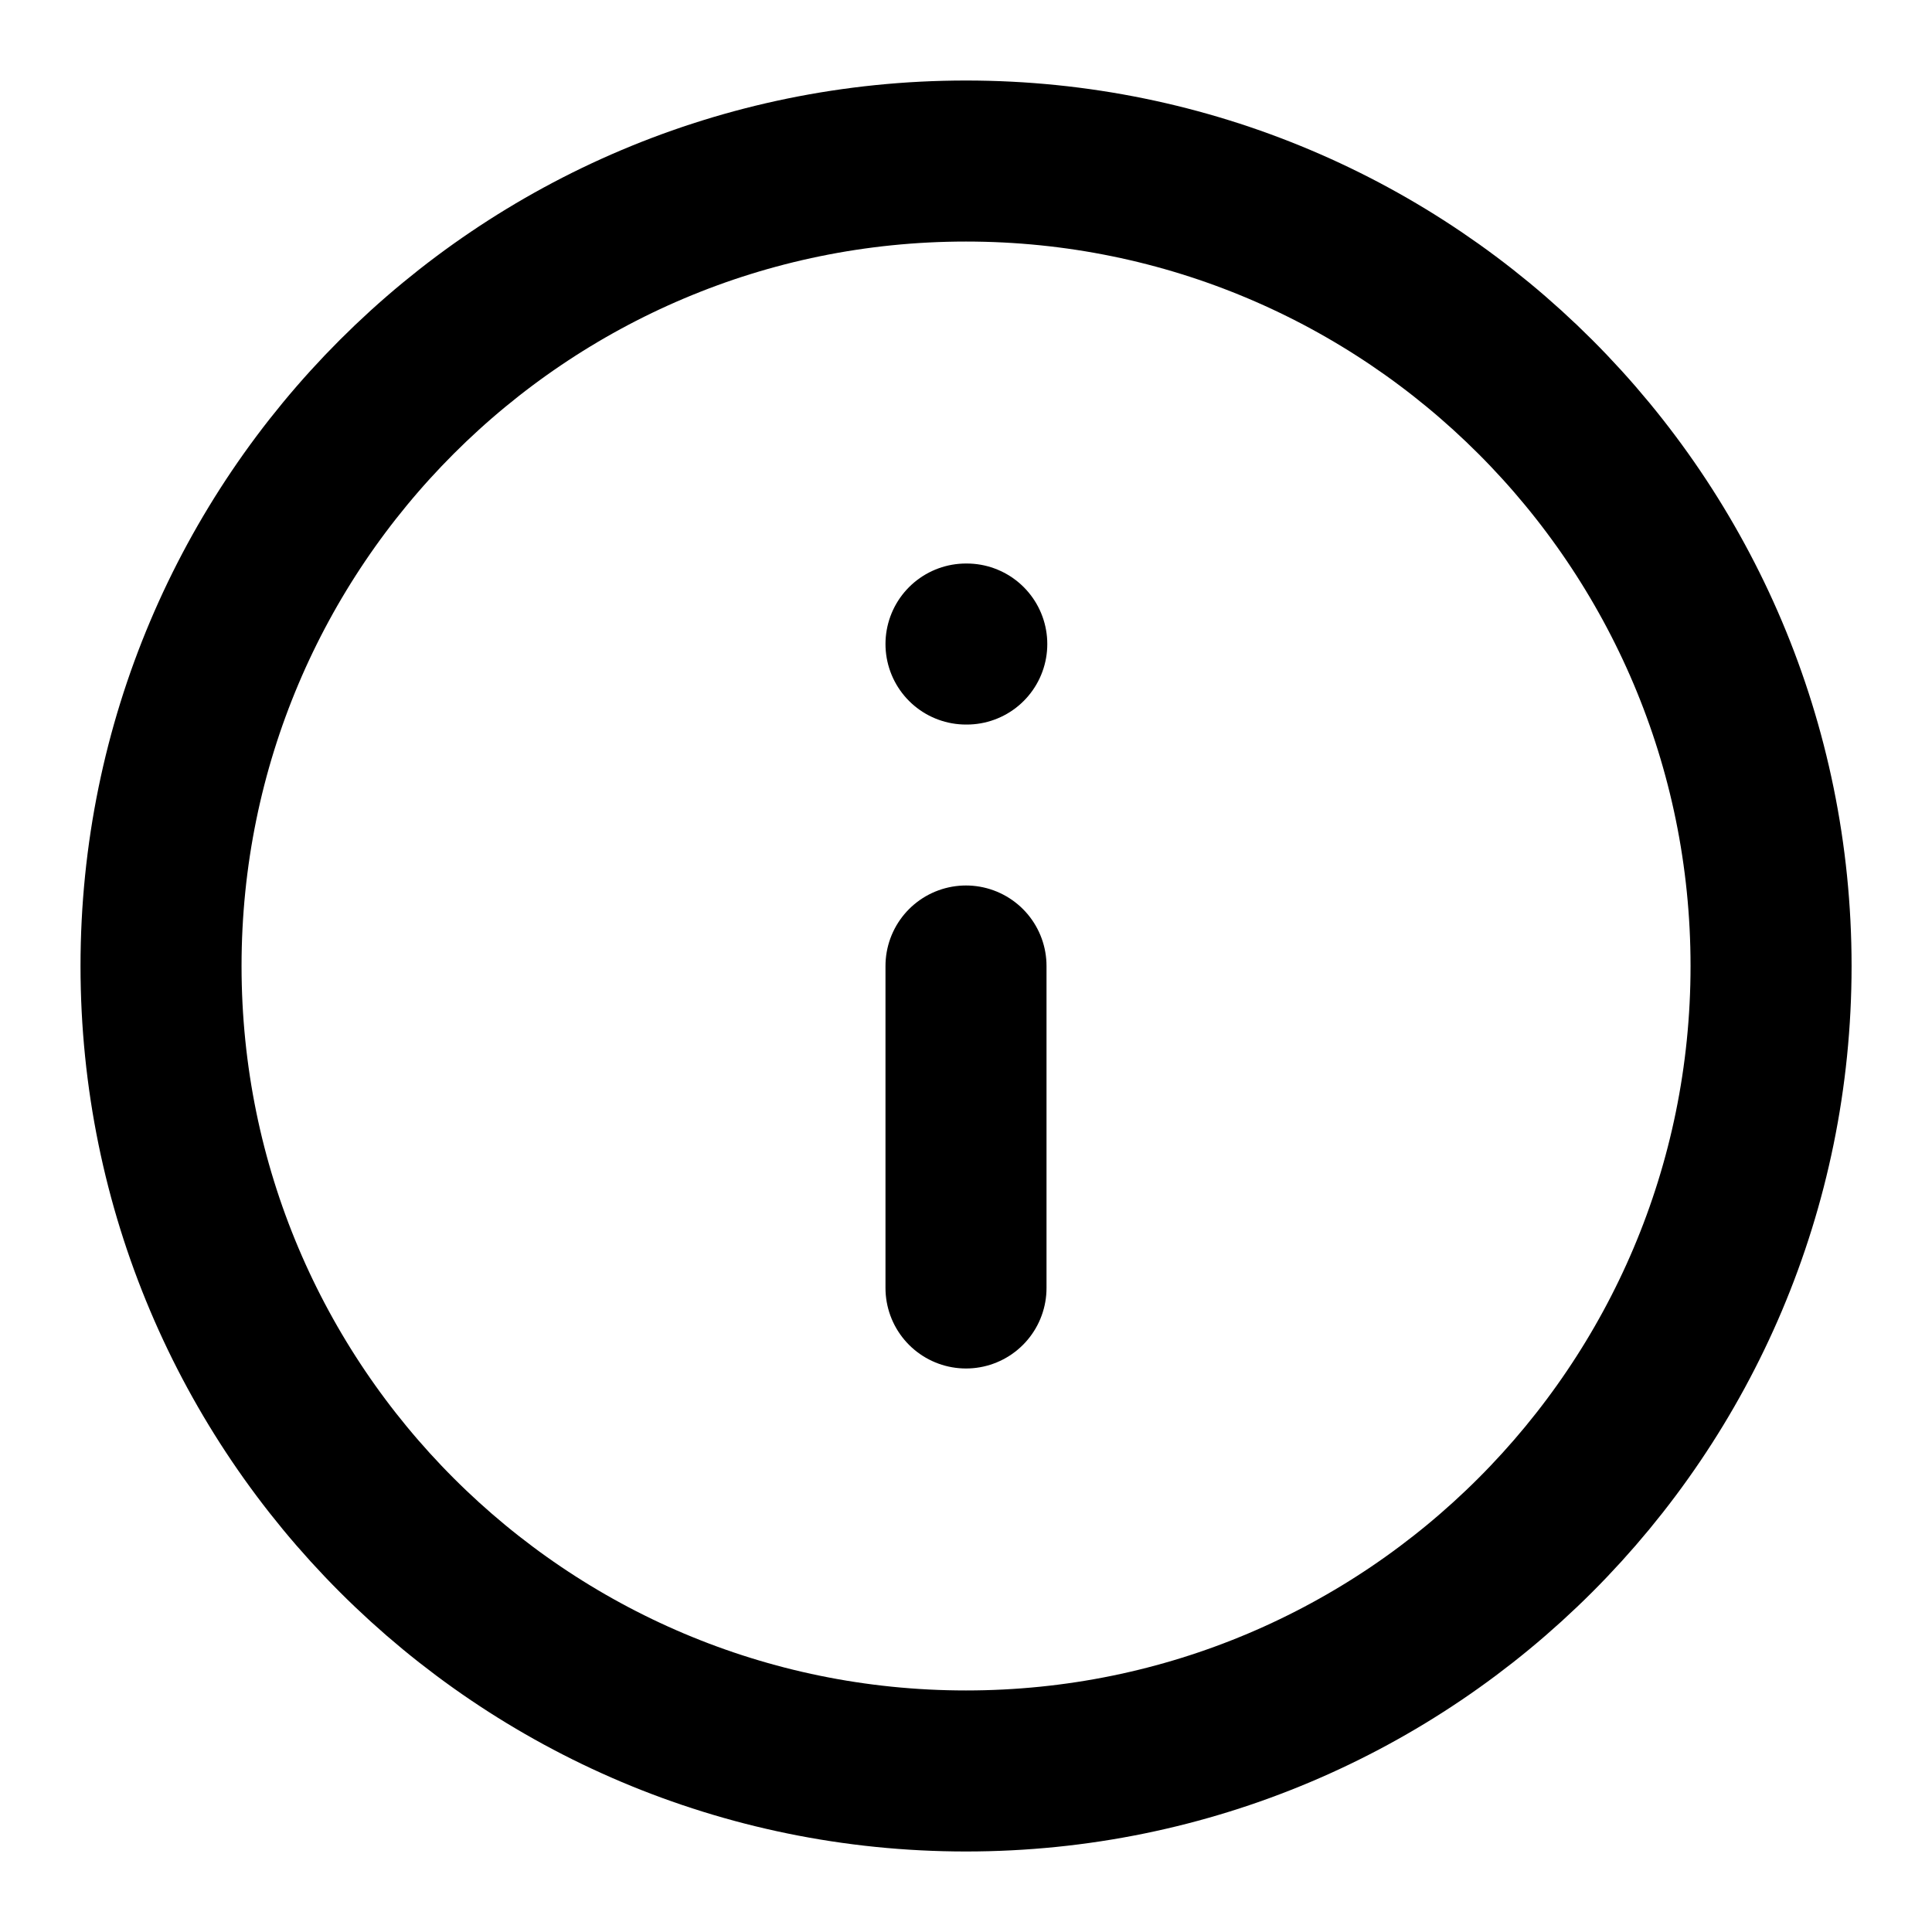 <svg width="20" height="20" viewBox="0 0 20 20" fill="none" xmlns="http://www.w3.org/2000/svg">
<g id="info" clip-path="url(#clip0_1895_750)">
<path id="Vector" d="M10 18.333C14.603 18.333 18.334 14.602 18.334 10C18.334 5.398 14.603 1.667 10 1.667C5.398 1.667 1.667 5.398 1.667 10C1.667 14.602 5.398 18.333 10 18.333Z" stroke="black" stroke-width="1.667" stroke-linecap="round" stroke-linejoin="round"/>
<path id="Vector_2" d="M10 13.333V10" stroke="black" stroke-width="1.667" stroke-linecap="round" stroke-linejoin="round"/>
<path id="Vector_3" d="M10 6.667H10.008" stroke="black" stroke-width="1.667" stroke-linecap="round" stroke-linejoin="round"/>
</g>
<defs>
<clipPath id="clip0_1895_750">
<rect width="20" height="20" fill="white"/>
</clipPath>
</defs>
</svg>
